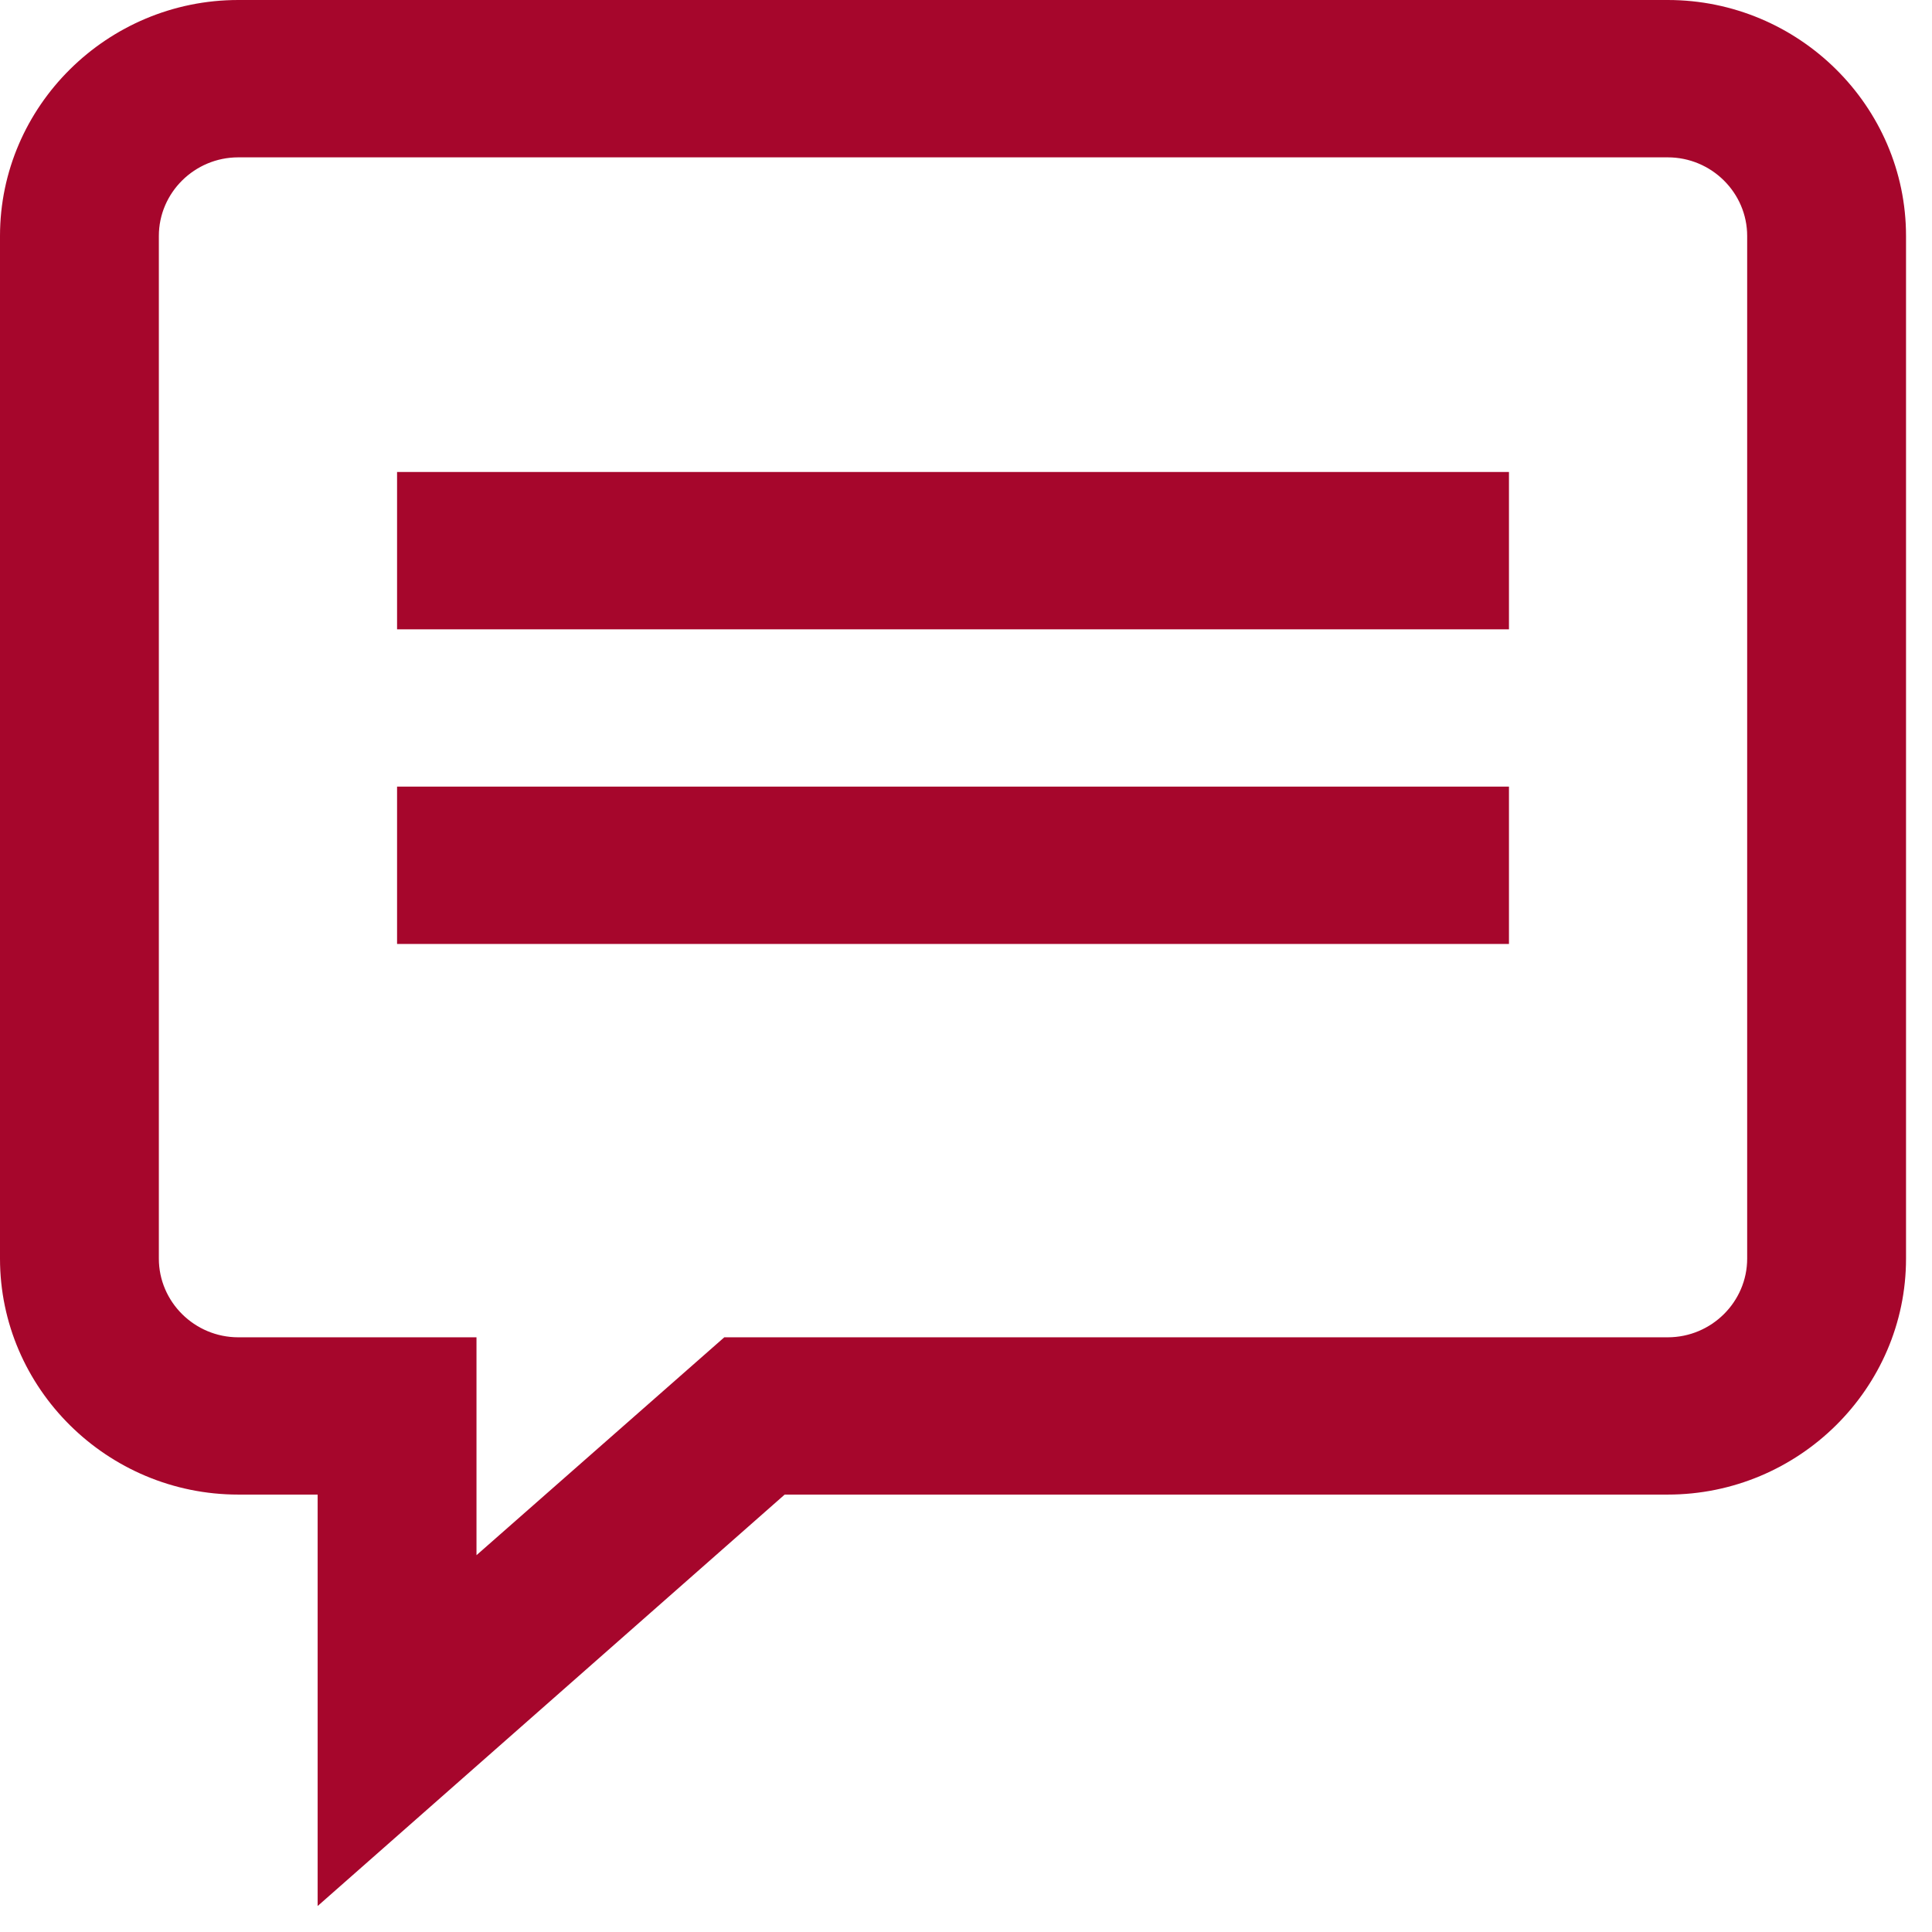 <svg width="27" height="27" viewBox="0 0 27 27" fill="none" xmlns="http://www.w3.org/2000/svg">
<path d="M23.307 0H3.33C1.498 0 0 1.484 0 3.298V17.589C0 19.403 1.498 20.887 3.33 20.887H4.439V26.637L10.966 20.887H23.307C25.139 20.887 26.637 19.403 26.637 17.589V3.298C26.637 1.484 25.139 0 23.307 0ZM24.417 17.589C24.417 18.194 23.918 18.689 23.307 18.689H10.122L6.659 21.734V18.689H3.33C2.719 18.689 2.22 18.194 2.22 17.589V3.298C2.22 2.693 2.719 2.199 3.33 2.199H23.307C23.918 2.199 24.417 2.693 24.417 3.298V17.589Z" fill="#A6062C"/>
<path d="M21.088 6.596H5.549V8.795H21.088V6.596Z" fill="#A6062C"/>
<path d="M21.088 10.993H5.549V13.192H21.088V10.993Z" fill="#A6062C"/>
</svg>

